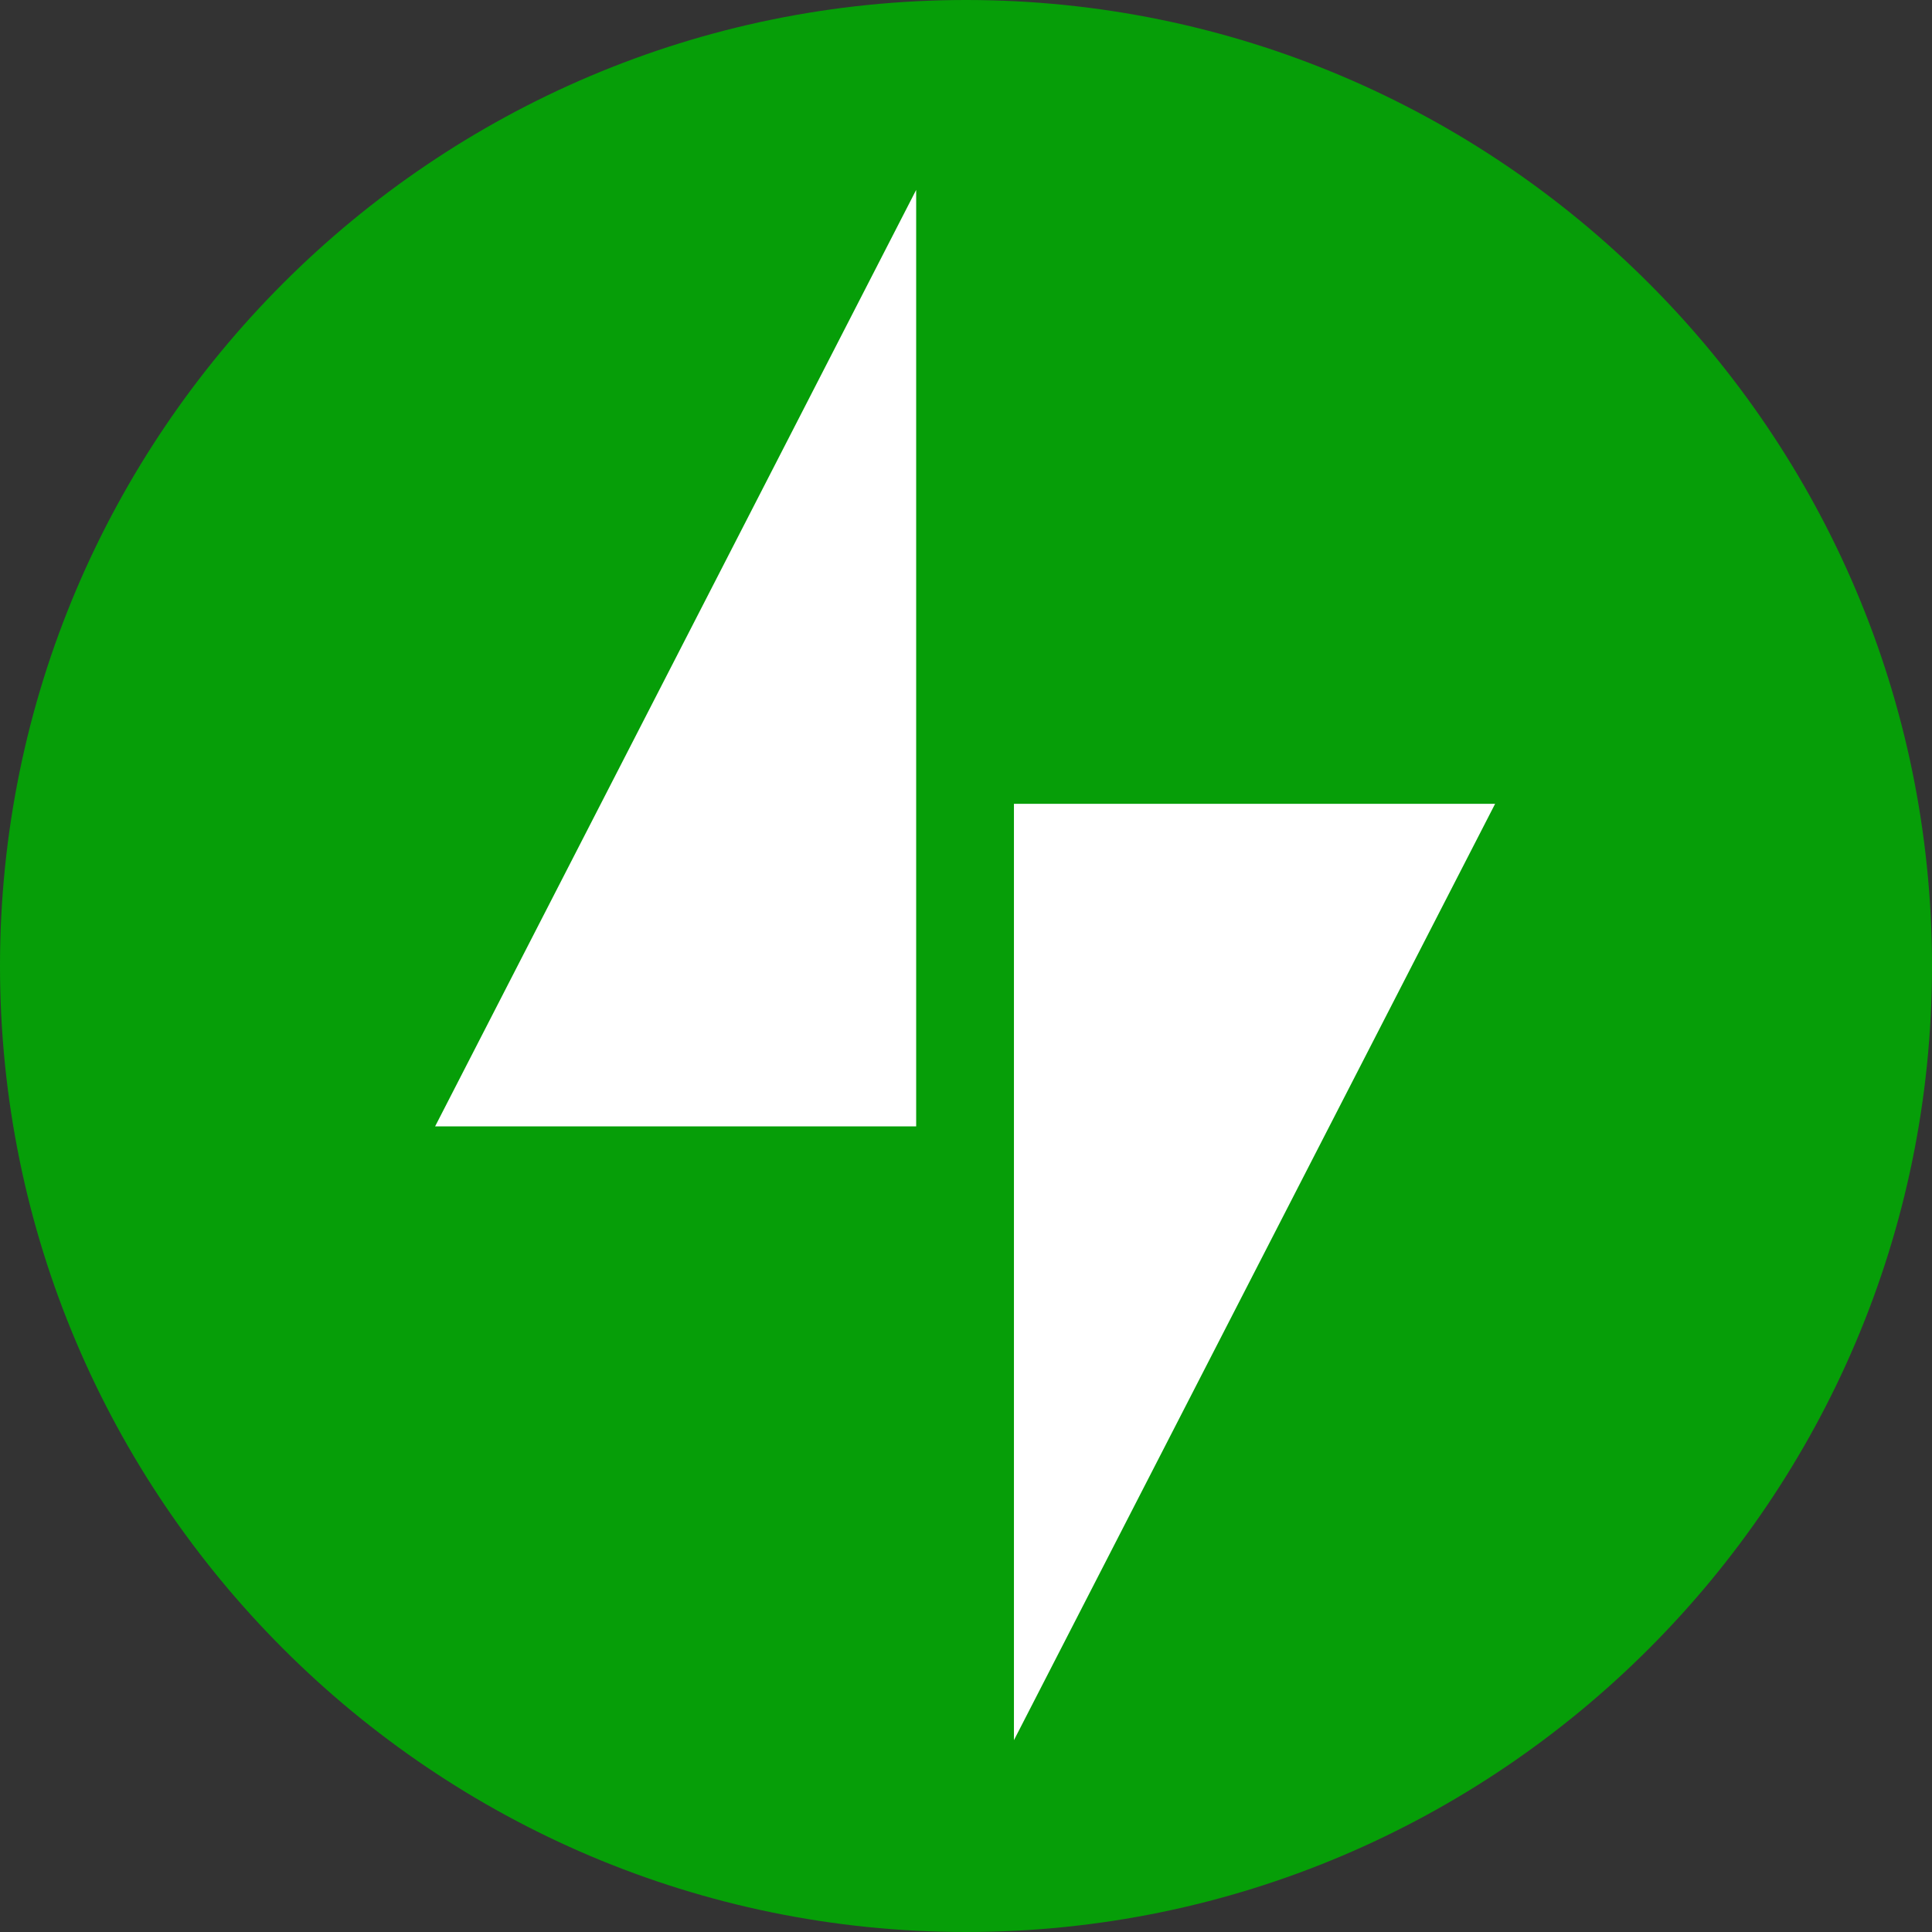<svg viewBox="0 0 480 480" xmlns="http://www.w3.org/2000/svg" width="2500" height="2500"><rect x="0" y="0" width="480" height="480" fill="#333333" stroke="none"/><path d="M252.1 447.56S387.8 188.22 387.35 187.9c.44.32-145.7-.23-146.15-.54.45.3-1.2-161.78-1.2-161.78s-24.73.55-25.16.24c.43.3-130.88 262.4-131.32 262.1.44.3 131.75-.25 131.32-.56.43.3 9.23 156.9 8.8 156.6.43.3 28.45 3.6 28.45 3.6z" fill="#fff"/><path d="M240 0C107.63 0 0 107.63 0 240s107.63 240 240 240 240-107.63 240-240S372.37 0 240 0zm-12.37 279.85H108.1L227.62 47.18v232.67zm24.28 152.52V199.7h119.55L251.9 432.36z" fill="#069e08"/></svg>
